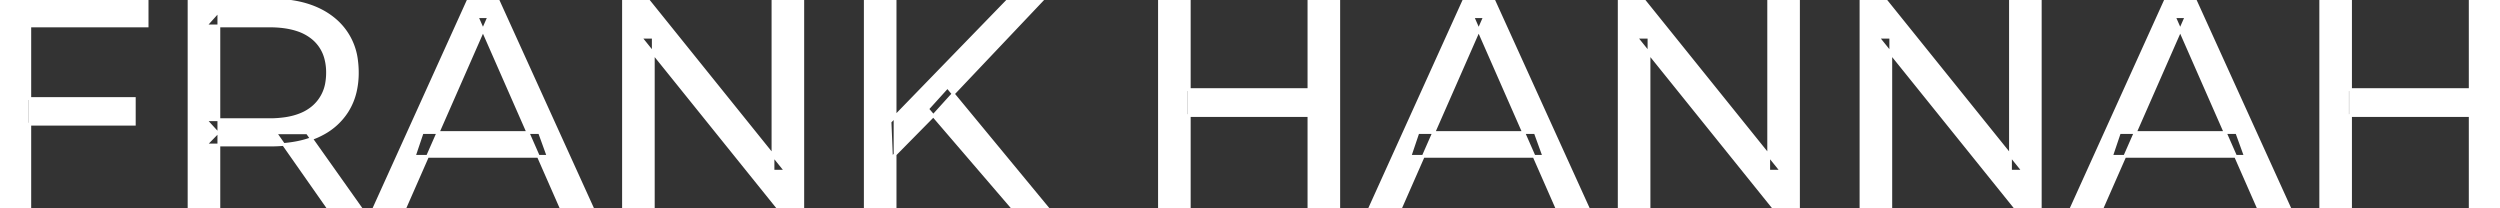 <svg width="839.6" height="70.001" viewBox="0 0 839.6 70.001" xmlns="http://www.w3.org/2000/svg"><rect x="0" y="0" width="839.6" height="70.001" fill="#333333" stroke="none"/><g id="svgGroup" stroke-linecap="round" fill-rule="evenodd" font-size="9pt" stroke="#ffffff" stroke-width="0.25mm" fill="#ffffff" style="stroke:#ffffff;stroke-width:0.25mm;fill:#ffffff"><path d="M 219.4 70.001 L 209.4 70.001 L 209.4 0.001 L 217.6 0.001 L 263.9 57.501 L 259.6 57.501 L 259.6 0.001 L 269.6 0.001 L 269.6 70.001 L 261.4 70.001 L 215.1 12.501 L 219.4 12.501 L 219.4 70.001 Z M 553.8 70.001 L 543.8 70.001 L 543.8 0.001 L 552 0.001 L 598.3 57.501 L 594 57.501 L 594 0.001 L 604 0.001 L 604 70.001 L 595.8 70.001 L 549.5 12.501 L 553.8 12.501 L 553.8 70.001 Z M 635 70.001 L 625 70.001 L 625 0.001 L 633.2 0.001 L 679.5 57.501 L 675.2 57.501 L 675.2 0.001 L 685.2 0.001 L 685.2 70.001 L 677 70.001 L 630.7 12.501 L 635 12.501 L 635 70.001 Z M 135.9 70.001 L 125.6 70.001 L 157.3 0.001 L 167.2 0.001 L 199 70.001 L 188.5 70.001 L 160.2 5.601 L 164.2 5.601 L 135.9 70.001 Z M 470.3 70.001 L 460 70.001 L 491.7 0.001 L 501.6 0.001 L 533.4 70.001 L 522.9 70.001 L 494.6 5.601 L 498.6 5.601 L 470.3 70.001 Z M 705.9 70.001 L 695.6 70.001 L 727.3 0.001 L 737.2 0.001 L 769 70.001 L 758.5 70.001 L 730.2 5.601 L 734.2 5.601 L 705.9 70.001 Z M 73.5 70.001 L 63.5 70.001 L 63.5 0.001 L 90.8 0.001 A 46.328 46.328 0 0 1 99.374 0.746 Q 104.172 1.65 107.983 3.653 A 24.419 24.419 0 0 1 112.2 6.451 A 21.056 21.056 0 0 1 119.77 20.597 A 30.401 30.401 0 0 1 120 24.401 A 27.638 27.638 0 0 1 119.281 30.847 A 21.292 21.292 0 0 1 116.5 37.451 A 21.762 21.762 0 0 1 108.458 44.832 A 27.037 27.037 0 0 1 106.5 45.801 A 31.633 31.633 0 0 1 99.386 47.965 Q 96.177 48.563 92.514 48.675 A 55.998 55.998 0 0 1 90.8 48.701 L 69 48.701 L 73.5 44.101 L 73.5 70.001 Z M 10 70.001 L 0 70.001 L 0 0.001 L 49.4 0.001 L 49.4 8.701 L 10 8.701 L 10 70.001 Z M 300.6 70.001 L 290.6 70.001 L 290.6 0.001 L 300.6 0.001 L 300.6 70.001 Z M 449.6 70.001 L 439.6 70.001 L 439.6 0.001 L 449.6 0.001 L 449.6 70.001 Z M 399.4 70.001 L 389.4 70.001 L 389.4 0.001 L 399.4 0.001 L 399.4 70.001 Z M 839.6 70.001 L 829.6 70.001 L 829.6 0.001 L 839.6 0.001 L 839.6 70.001 Z M 789.4 70.001 L 779.4 70.001 L 779.4 0.001 L 789.4 0.001 L 789.4 70.001 Z M 73.5 3.701 L 73.5 45.101 L 69 40.201 L 90.5 40.201 A 35.561 35.561 0 0 0 95.918 39.816 Q 98.76 39.377 101.042 38.437 A 15.194 15.194 0 0 0 105.05 36.051 A 13.541 13.541 0 0 0 109.78 27.416 A 19.841 19.841 0 0 0 110 24.401 A 18.16 18.16 0 0 0 109.375 19.499 A 13.056 13.056 0 0 0 105.05 12.801 A 15.897 15.897 0 0 0 99.842 10.003 Q 95.909 8.701 90.5 8.701 L 69 8.701 L 73.5 3.701 Z M 313.7 38.601 L 299.4 53.101 L 298.9 40.901 L 338.6 0.001 L 350 0.001 L 319.3 32.401 L 313.7 38.601 Z M 351.9 70.001 L 340.2 70.001 L 311.5 36.601 L 318.2 29.201 L 351.9 70.001 Z M 440.5 38.801 L 398.4 38.801 L 398.4 30.101 L 440.5 30.101 L 440.5 38.801 Z M 830.5 38.801 L 788.4 38.801 L 788.4 30.101 L 830.5 30.101 L 830.5 38.801 Z M 184.1 52.501 L 139.1 52.501 L 141.8 44.501 L 181.2 44.501 L 184.1 52.501 Z M 518.5 52.501 L 473.5 52.501 L 476.2 44.501 L 515.6 44.501 L 518.5 52.501 Z M 754.1 52.501 L 709.1 52.501 L 711.8 44.501 L 751.2 44.501 L 754.1 52.501 Z M 45.1 41.701 L 9 41.701 L 9 33.101 L 45.1 33.101 L 45.1 41.701 Z M 121.2 70.001 L 110.3 70.001 L 92.5 44.601 L 103.2 44.601 L 121.2 70.001 Z" vector-effect="non-scaling-stroke"/></g></svg>
